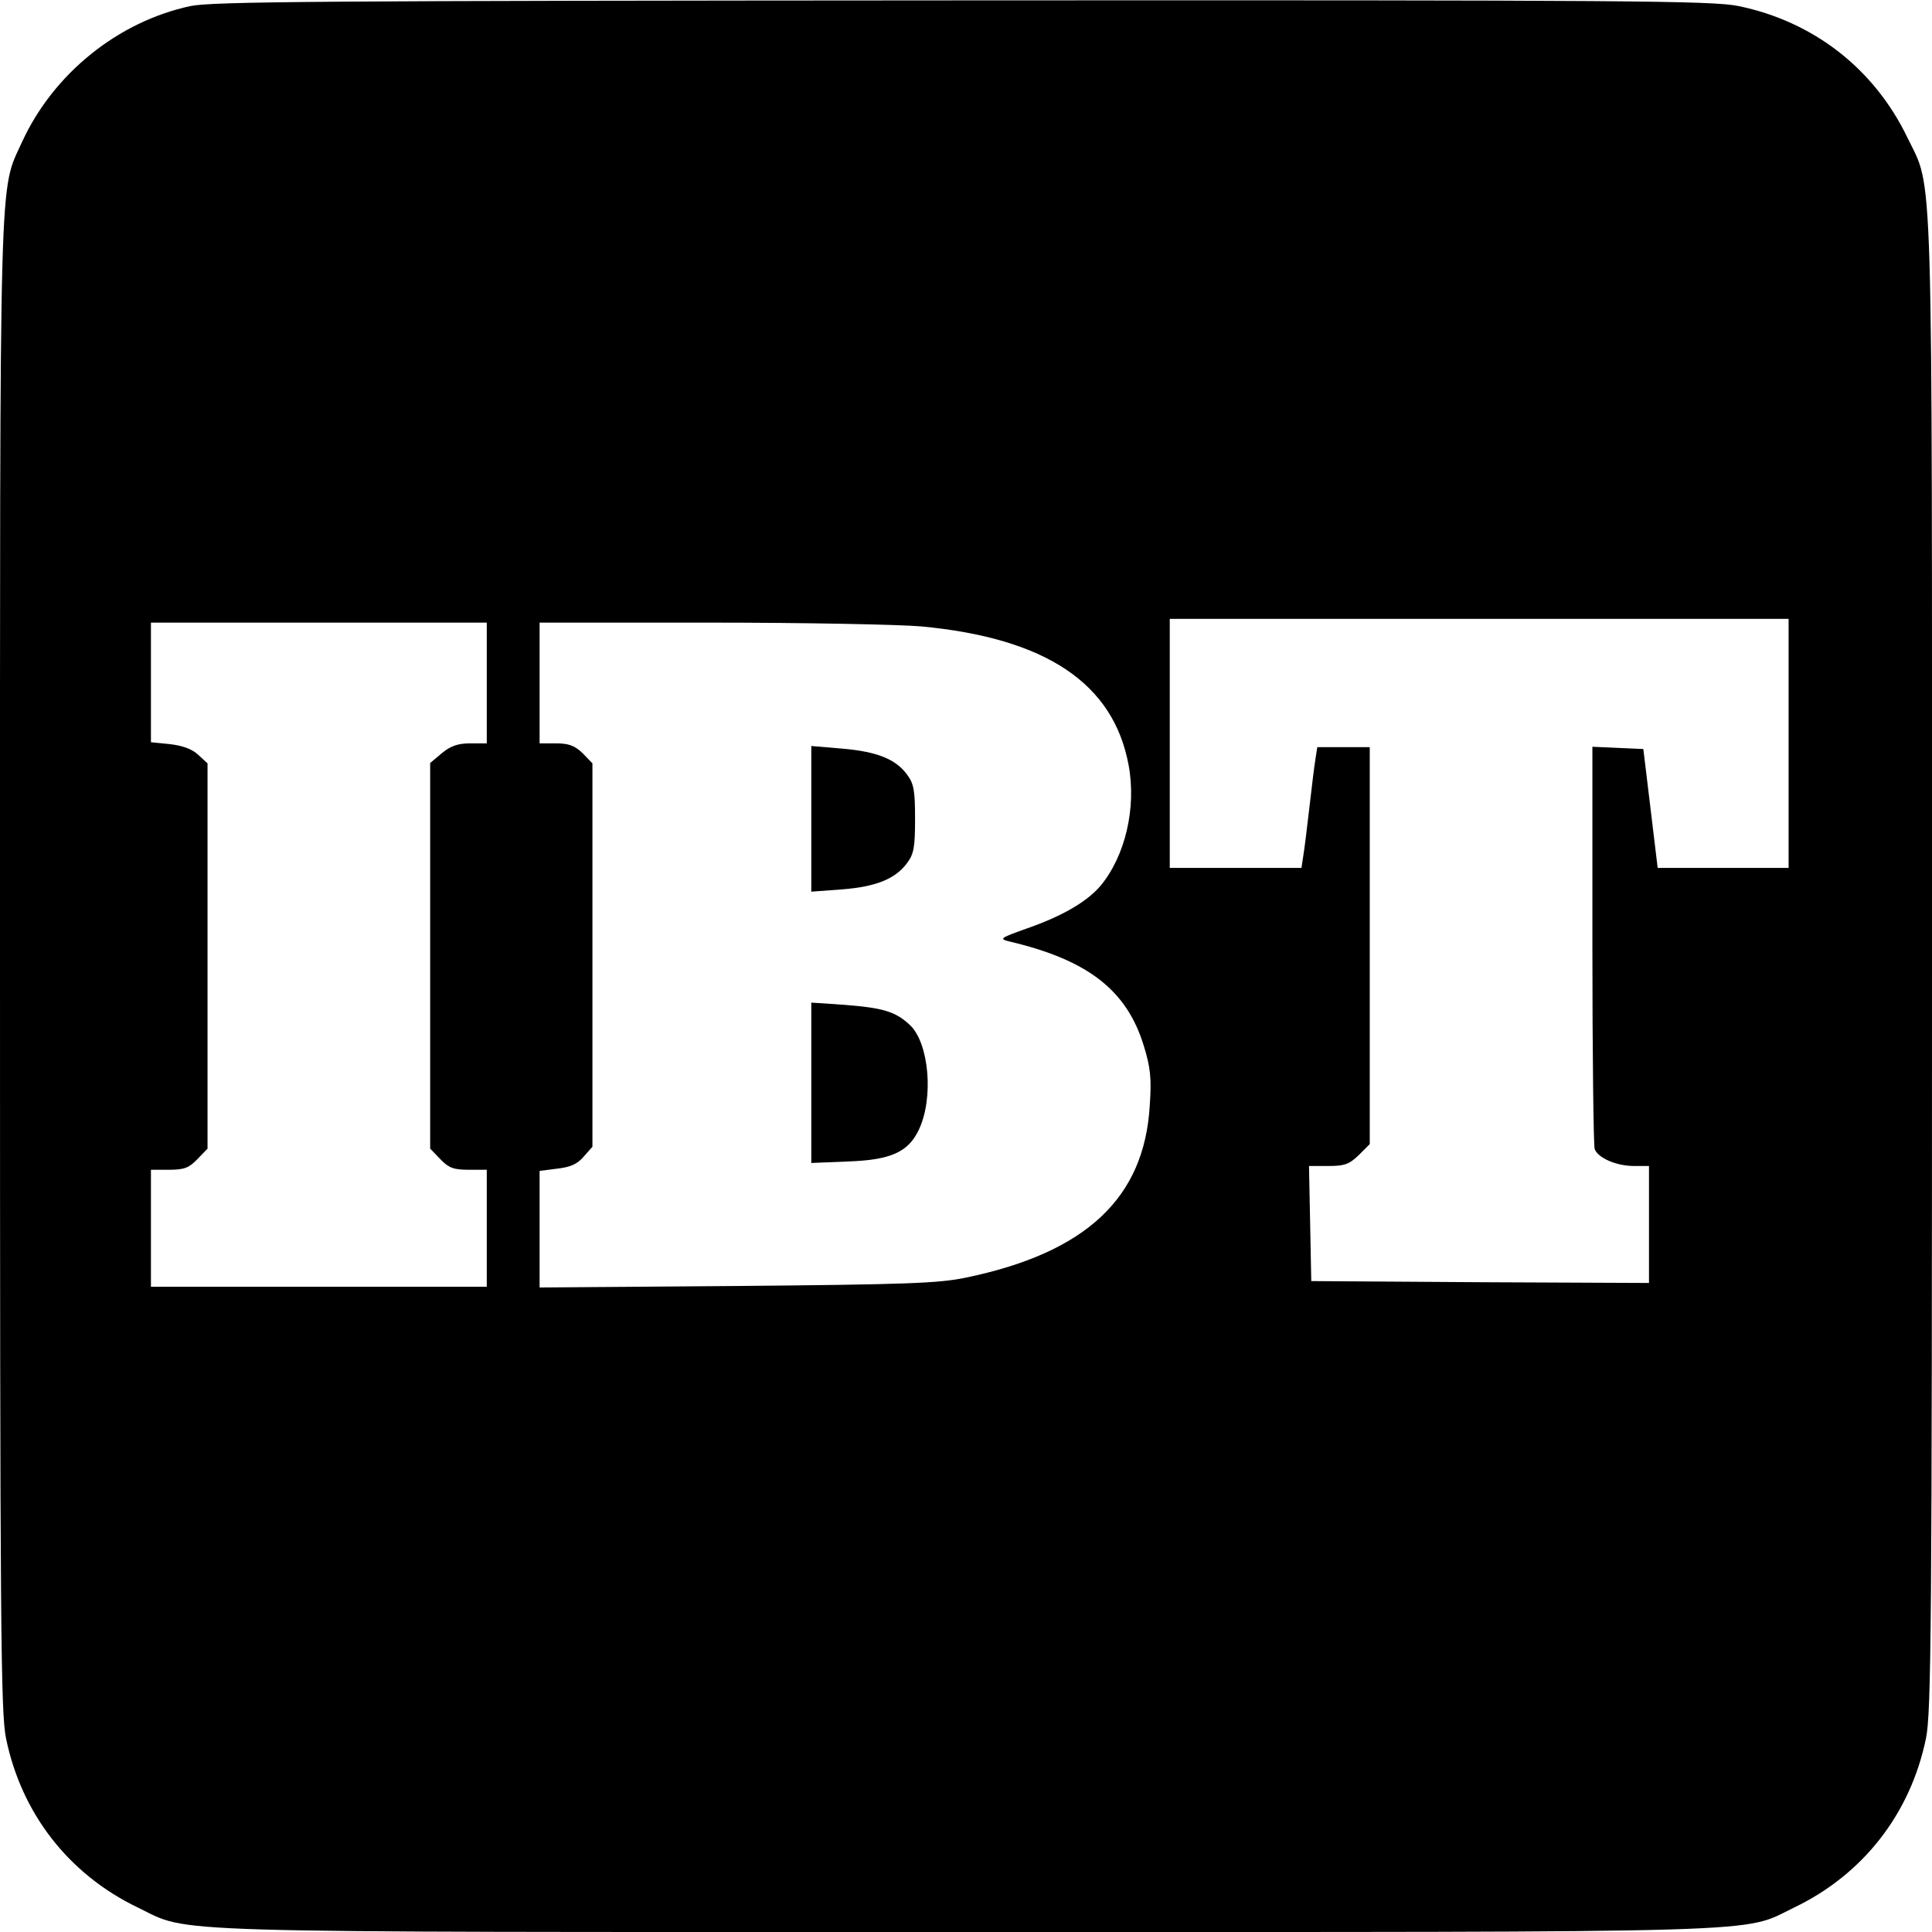 <?xml version="1.0" standalone="no"?>
<!DOCTYPE svg PUBLIC "-//W3C//DTD SVG 20010904//EN"
 "http://www.w3.org/TR/2001/REC-SVG-20010904/DTD/svg10.dtd">
<svg version="1.0" xmlns="http://www.w3.org/2000/svg"
 width="512pt" height="512pt" viewBox="0 0 512 512"
 preserveAspectRatio="xMidYMid meet">
<g transform="translate(0,512) scale(0.1,-0.1)"
fill="#000000" stroke="none">
<path d="M505 5104 c-192 -41 -363 -179 -446 -359 -62 -137 -59 -21 -59 -2185
0 -1759 2 -1979 16 -2047 41 -199 166 -360 349 -448 143 -69 11 -65 2195 -65
2184 0 2052 -4 2195 65 183 88 308 249 349 448 14 68 16 288 16 2047 0 2184 4
2052 -65 2195 -88 183 -249 308 -448 349 -68 14 -287 16 -2054 15 -1709 -1
-1988 -3 -2048 -15z m4235 -1954 l0 -330 -173 0 -174 0 -19 158 -19 157 -67 3
-68 3 0 -525 c0 -288 3 -532 6 -541 9 -24 58 -45 104 -45 l40 0 0 -155 0 -155
-447 2 -448 3 -3 153 -3 152 52 0 c43 0 55 5 80 29 l29 29 0 526 0 526 -70 0
-69 0 -5 -32 c-3 -18 -10 -76 -16 -128 -6 -52 -13 -110 -16 -127 l-5 -33 -174
0 -175 0 0 330 0 330 820 0 820 0 0 -330z m-3450 160 l0 -160 -44 0 c-33 0
-52 -7 -75 -26 l-31 -26 0 -511 0 -511 27 -28 c22 -23 35 -28 75 -28 l48 0 0
-155 0 -155 -445 0 -445 0 0 155 0 155 48 0 c40 0 53 5 75 28 l27 28 0 510 0
511 -25 23 c-16 15 -41 24 -75 28 l-50 5 0 158 0 159 445 0 445 0 0 -160z
m1151 150 c331 -31 510 -151 550 -368 21 -113 -9 -241 -75 -320 -36 -42 -101
-80 -196 -113 -70 -25 -73 -27 -45 -34 208 -49 311 -129 356 -276 18 -58 21
-87 16 -158 -14 -246 -169 -391 -488 -457 -72 -15 -159 -18 -606 -22 l-523 -4
0 155 0 154 47 6 c35 4 53 12 70 32 l23 26 0 508 0 508 -26 27 c-21 20 -37 26
-70 26 l-44 0 0 160 0 160 453 0 c248 0 500 -5 558 -10z"/>
<path d="M2150 2950 l0 -193 81 6 c91 7 142 28 173 70 18 24 21 43 21 117 0
74 -3 93 -21 117 -30 41 -79 61 -171 69 l-83 7 0 -193z"/>
<path d="M2150 2250 l0 -212 98 4 c113 4 159 25 187 84 40 84 27 229 -23 277
-38 36 -71 46 -173 54 l-89 6 0 -213z"/>
</g>
</svg>
